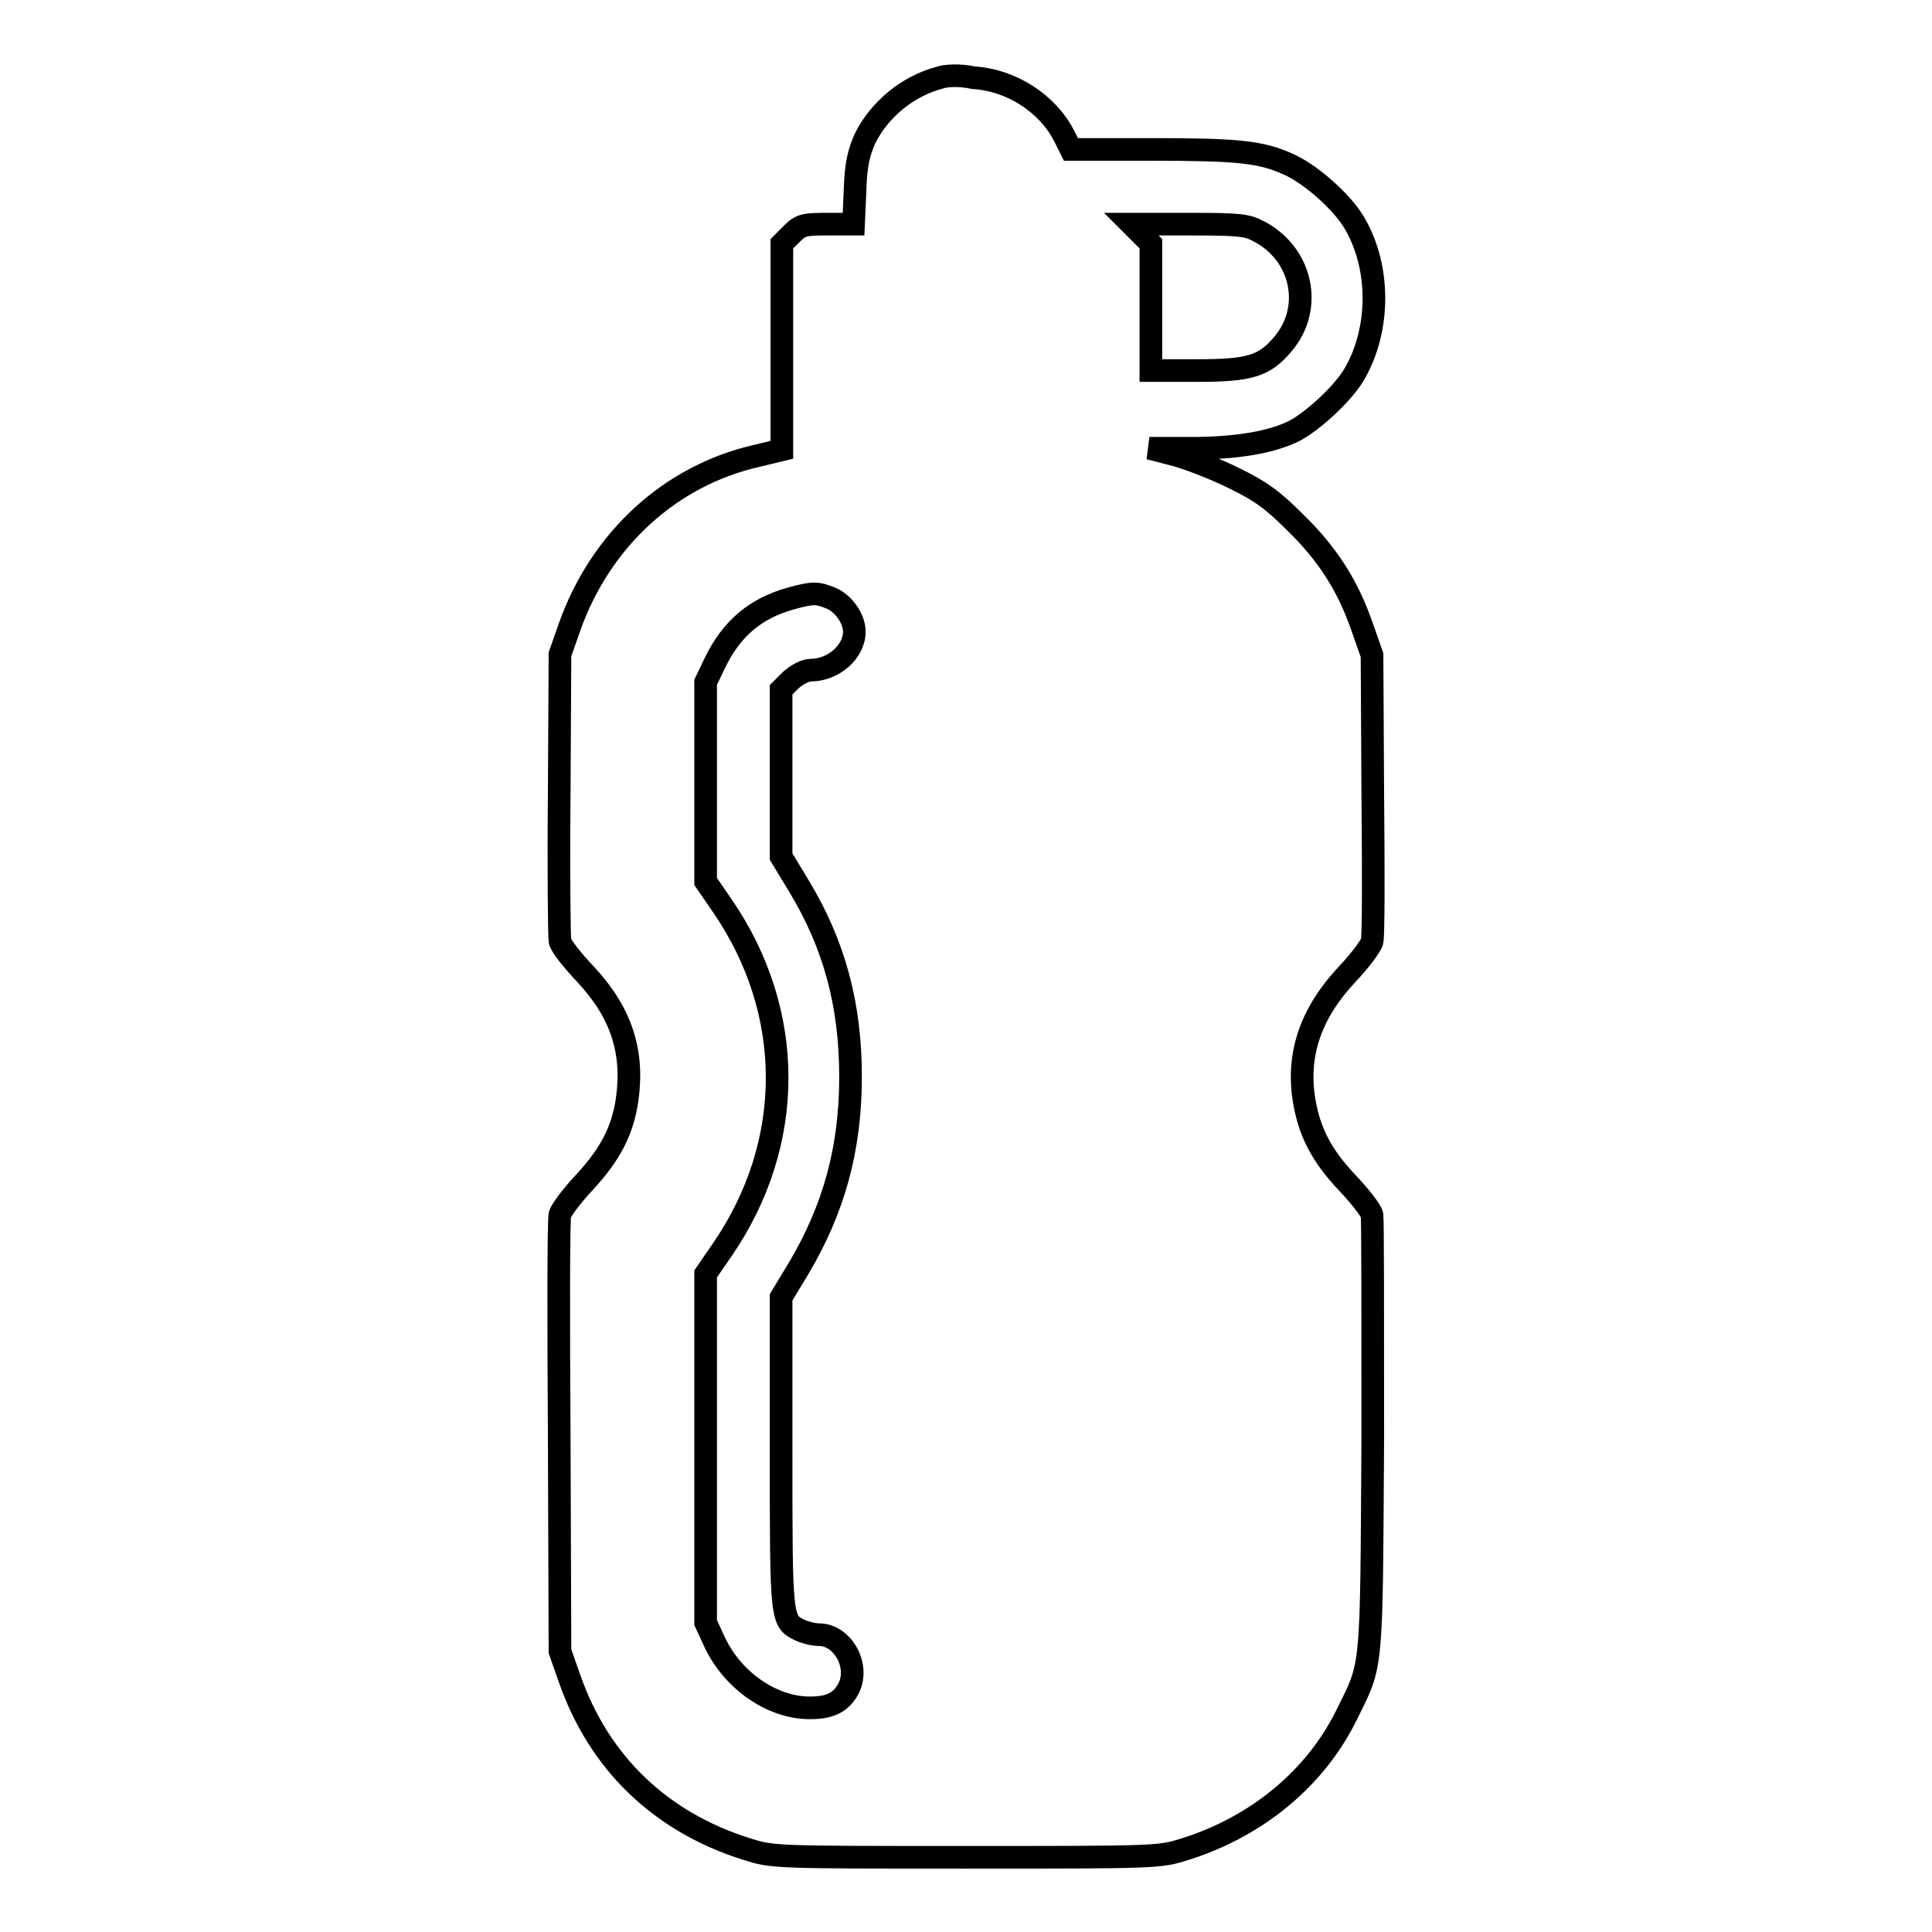 <?xml version="1.0" encoding="utf-8"?>
<!-- Svg Vector Icons : http://www.onlinewebfonts.com/icon -->
<!DOCTYPE svg PUBLIC "-//W3C//DTD SVG 1.1//EN" "http://www.w3.org/Graphics/SVG/1.1/DTD/svg11.dtd">
<svg version="1.1" xmlns="http://www.w3.org/2000/svg" xmlns:xlink="http://www.w3.org/1999/xlink" x="0px" y="0px" viewBox="0 0 256 256" enable-background="new 0 0 256 256" xml:space="preserve">
<g><g><g><path stroke-width="3" fill-opacity="0" stroke="#000000"  d="M124.5,10.3c-4.2,1.1-8,4.2-9.9,8.1c-0.8,1.8-1.2,3.4-1.3,6.8l-0.2,4.5h-3.4c-3.2,0-3.6,0.1-4.8,1.3l-1.3,1.3V46v13.6l-3.3,0.8C88.8,63,79.6,71.5,75.5,83l-1.3,3.7l-0.1,18.4c-0.1,10.2,0,18.9,0.1,19.6c0.1,0.6,1.6,2.5,3.3,4.3c4.8,5.1,6.5,10.3,5.6,16.7c-0.6,4.1-2.2,7.2-5.6,10.9c-1.7,1.8-3.1,3.7-3.3,4.3s-0.2,13.8-0.1,29.5l0.1,28.4l1.3,3.7c3.9,11.1,12,18.9,23.4,22.5c3.5,1.1,3.5,1.1,29.1,1.1c25.6,0,25.6,0,29.1-1.1c9.5-3,17.2-9.4,21.3-17.7c3.5-7.1,3.3-5.2,3.5-36.8c0-15.6,0-28.9-0.1-29.5c-0.1-0.6-1.6-2.5-3.3-4.3c-3.4-3.6-5-6.7-5.7-10.9c-1-6.1,0.9-11.6,5.7-16.7c1.7-1.8,3.1-3.7,3.3-4.3s0.2-9.4,0.1-19.5l-0.1-18.5l-1.3-3.7c-1.9-5.5-4.6-9.7-8.8-13.8c-3-3-4.6-4.2-8.1-5.9c-2.4-1.2-6-2.6-7.8-3.1l-3.5-0.9l5.5,0c6.1,0,10.7-0.8,13.7-2.3c2.5-1.3,6.6-5.1,8-7.6c3.4-5.9,3.4-14.1,0-19.9c-1.6-2.8-5.8-6.5-8.7-7.8c-3.7-1.7-6.7-2-18.4-2h-10.5l-0.9-1.8c-2.2-4.3-7-7.4-12-7.7C127.2,9.9,125.3,10,124.5,10.3z M166.7,30.6c5.9,3,7.4,10.3,3.2,15.1c-2.4,2.8-4.3,3.4-11.3,3.4h-6.1v-8.4v-8.4l-1.3-1.3l-1.3-1.3h7.6C164,29.7,165.2,29.8,166.7,30.6z M110.2,79.3c1.6,0.7,3,2.7,3,4.4c0,2.7-2.8,5.1-5.8,5.1c-0.7,0-1.8,0.6-2.6,1.3l-1.3,1.3v11.1v11l2.3,3.8c4.8,7.9,6.9,15.9,6.9,25.4c0,9.5-2.2,17.5-6.9,25.4l-2.3,3.8v20.5c0,22.3,0,22.4,2.5,23.6c0.6,0.3,1.8,0.6,2.5,0.6c3.2,0,5.5,4.2,3.9,7.2c-1,1.8-2.4,2.5-5.1,2.5c-5,0-10.2-3.6-12.6-8.7l-1.2-2.6v-23.1v-23.1l2.2-3.2c9.7-14.1,9.7-31.5,0-45.6l-2.2-3.2v-13.2V90.4l1.2-2.5c2.2-4.6,5.4-7.3,10.1-8.6C107.7,78.5,108.3,78.5,110.2,79.3z"/></g></g></g>
</svg>